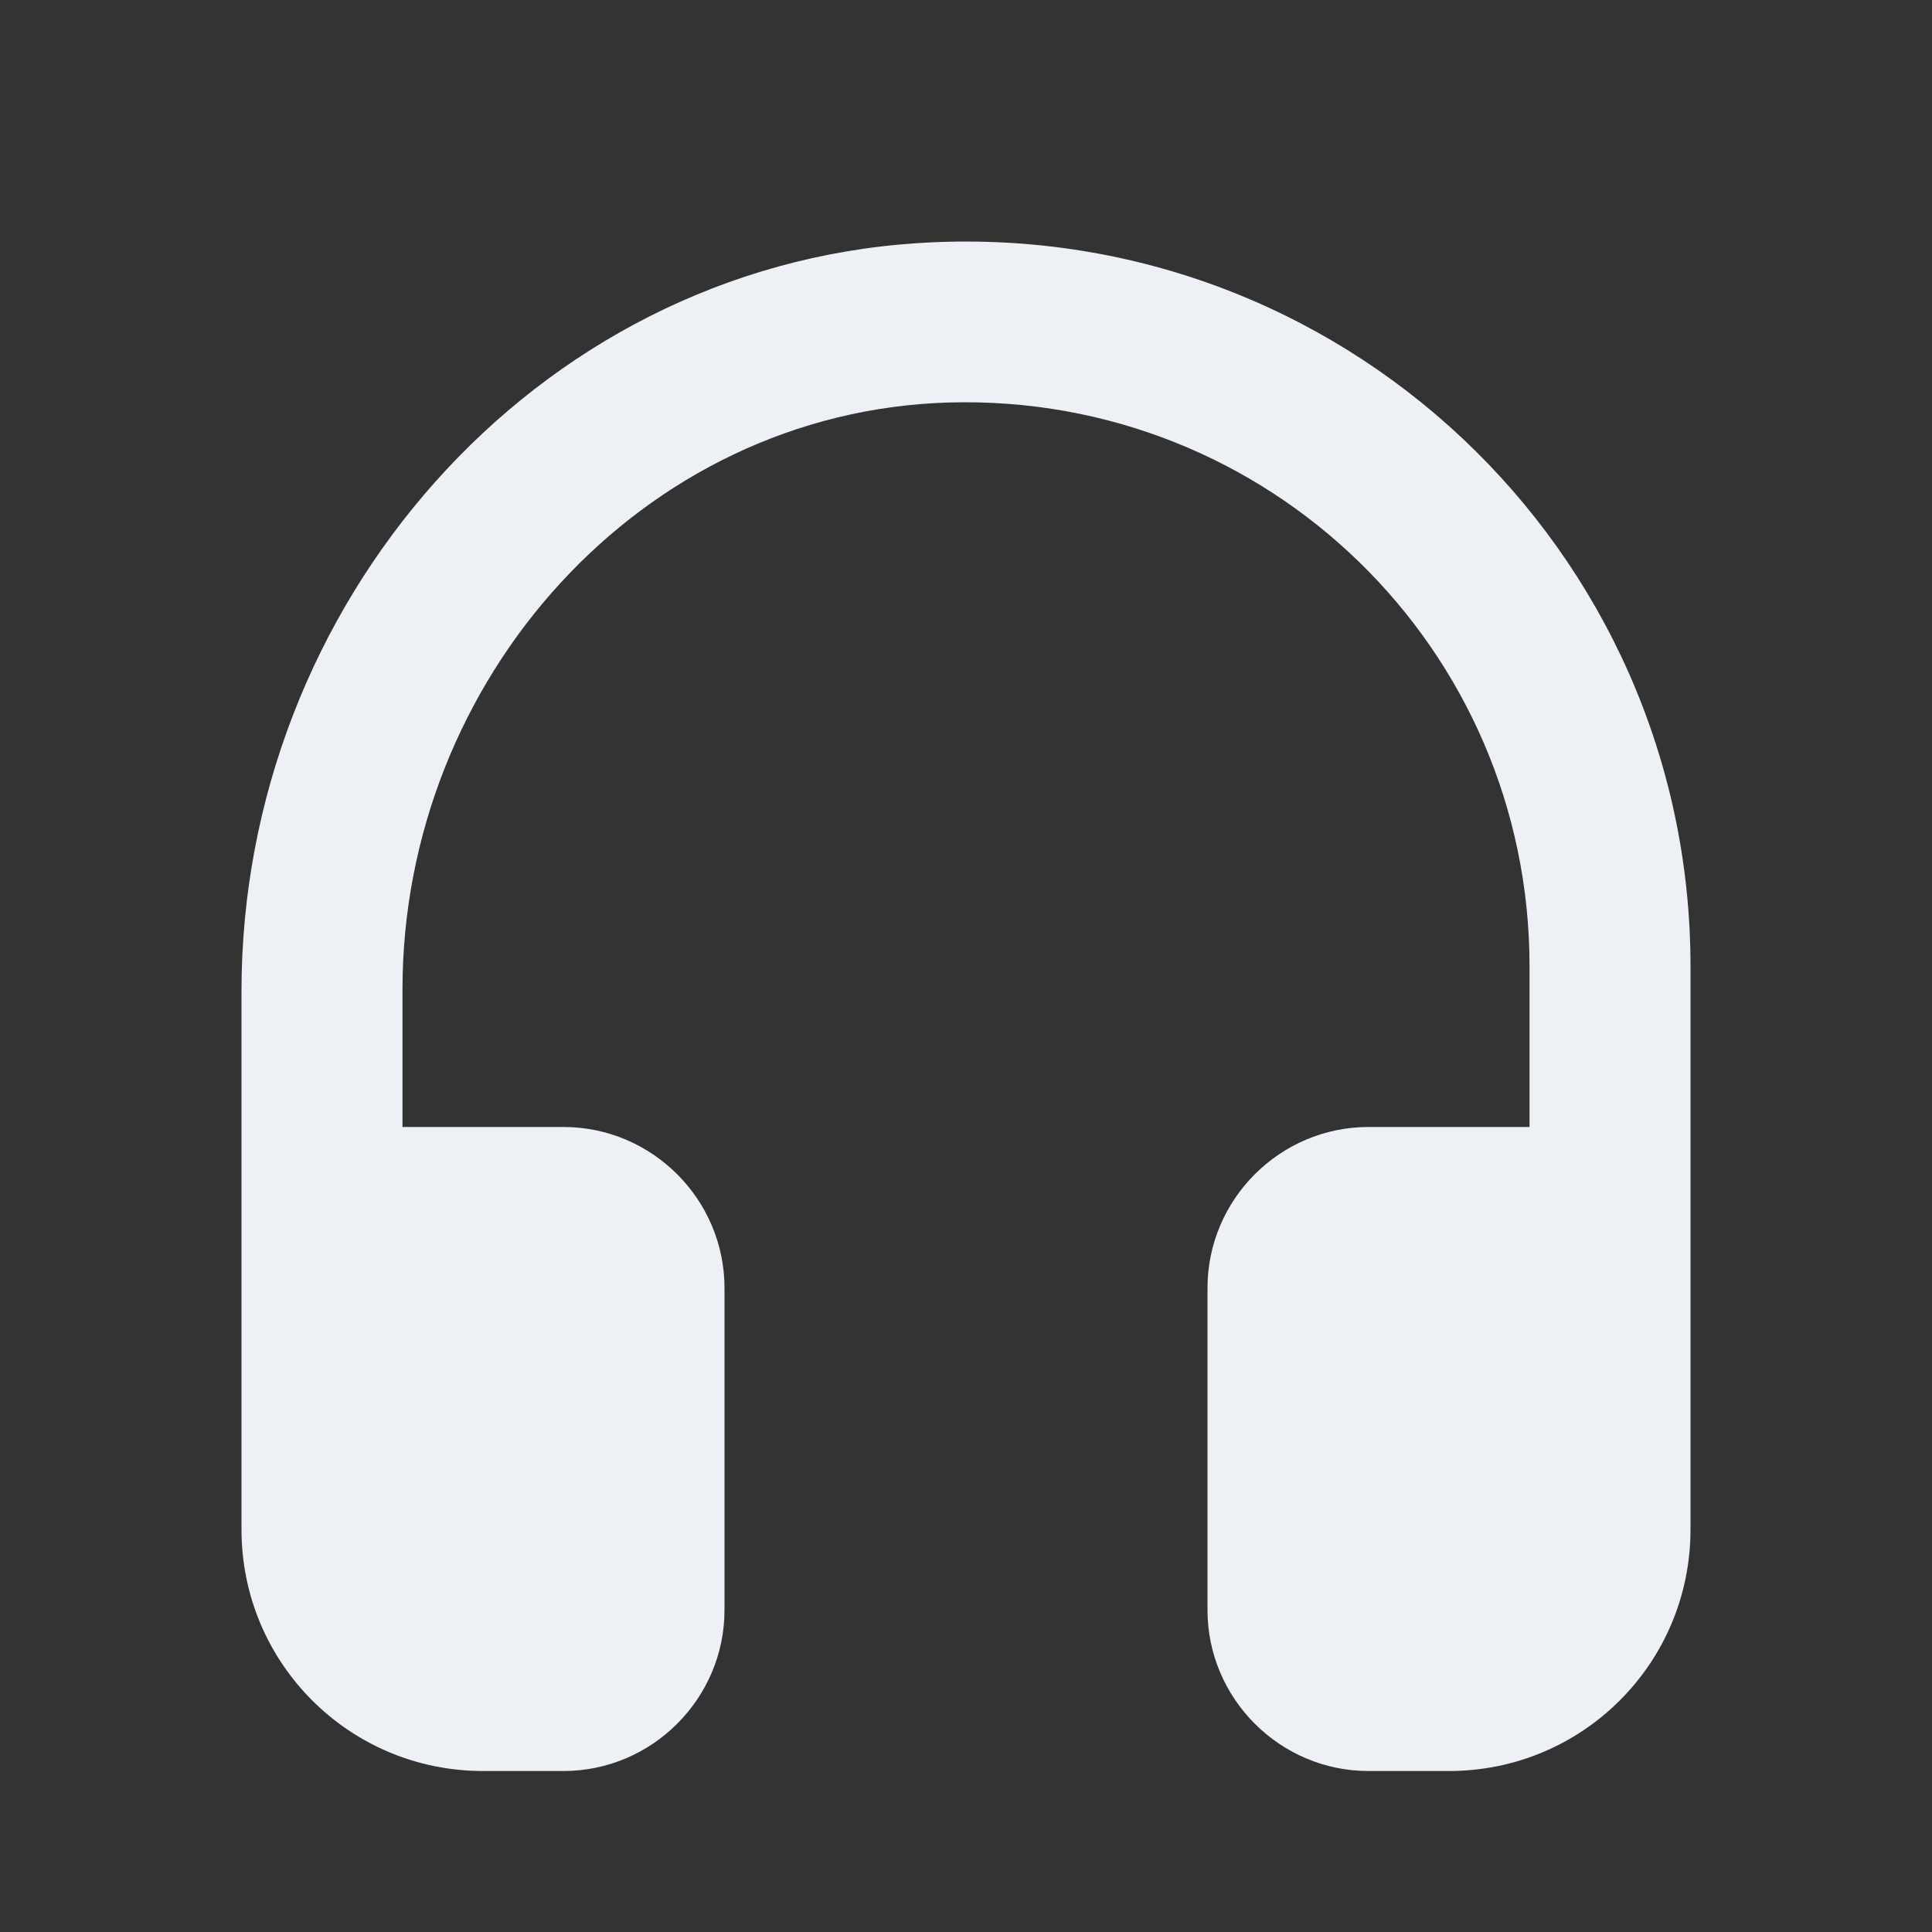 <svg width="49" height="49" viewBox="0 0 49 49" fill="none" xmlns="http://www.w3.org/2000/svg">
<rect x="0" y="0" width="49" height="49" fill="#333333" stroke="none"/>
<path fill-rule="evenodd" clip-rule="evenodd" d="M23.275 6.166C13.516 6.799 6.125 15.353 6.125 25.133V38.792C6.125 42.181 8.861 44.917 12.25 44.917H14.292C16.538 44.917 18.375 43.079 18.375 40.833V32.667C18.375 30.421 16.538 28.583 14.292 28.583H10.208V25.092C10.208 17.252 16.252 10.433 24.071 10.208C32.177 9.984 38.792 16.456 38.792 24.5V28.583H34.708C32.462 28.583 30.625 30.421 30.625 32.667V40.833C30.625 43.079 32.462 44.917 34.708 44.917H36.75C40.139 44.917 42.875 42.181 42.875 38.792V24.5C42.875 13.945 33.973 5.472 23.275 6.166Z" fill="#EDF1F6"/>
</svg>
